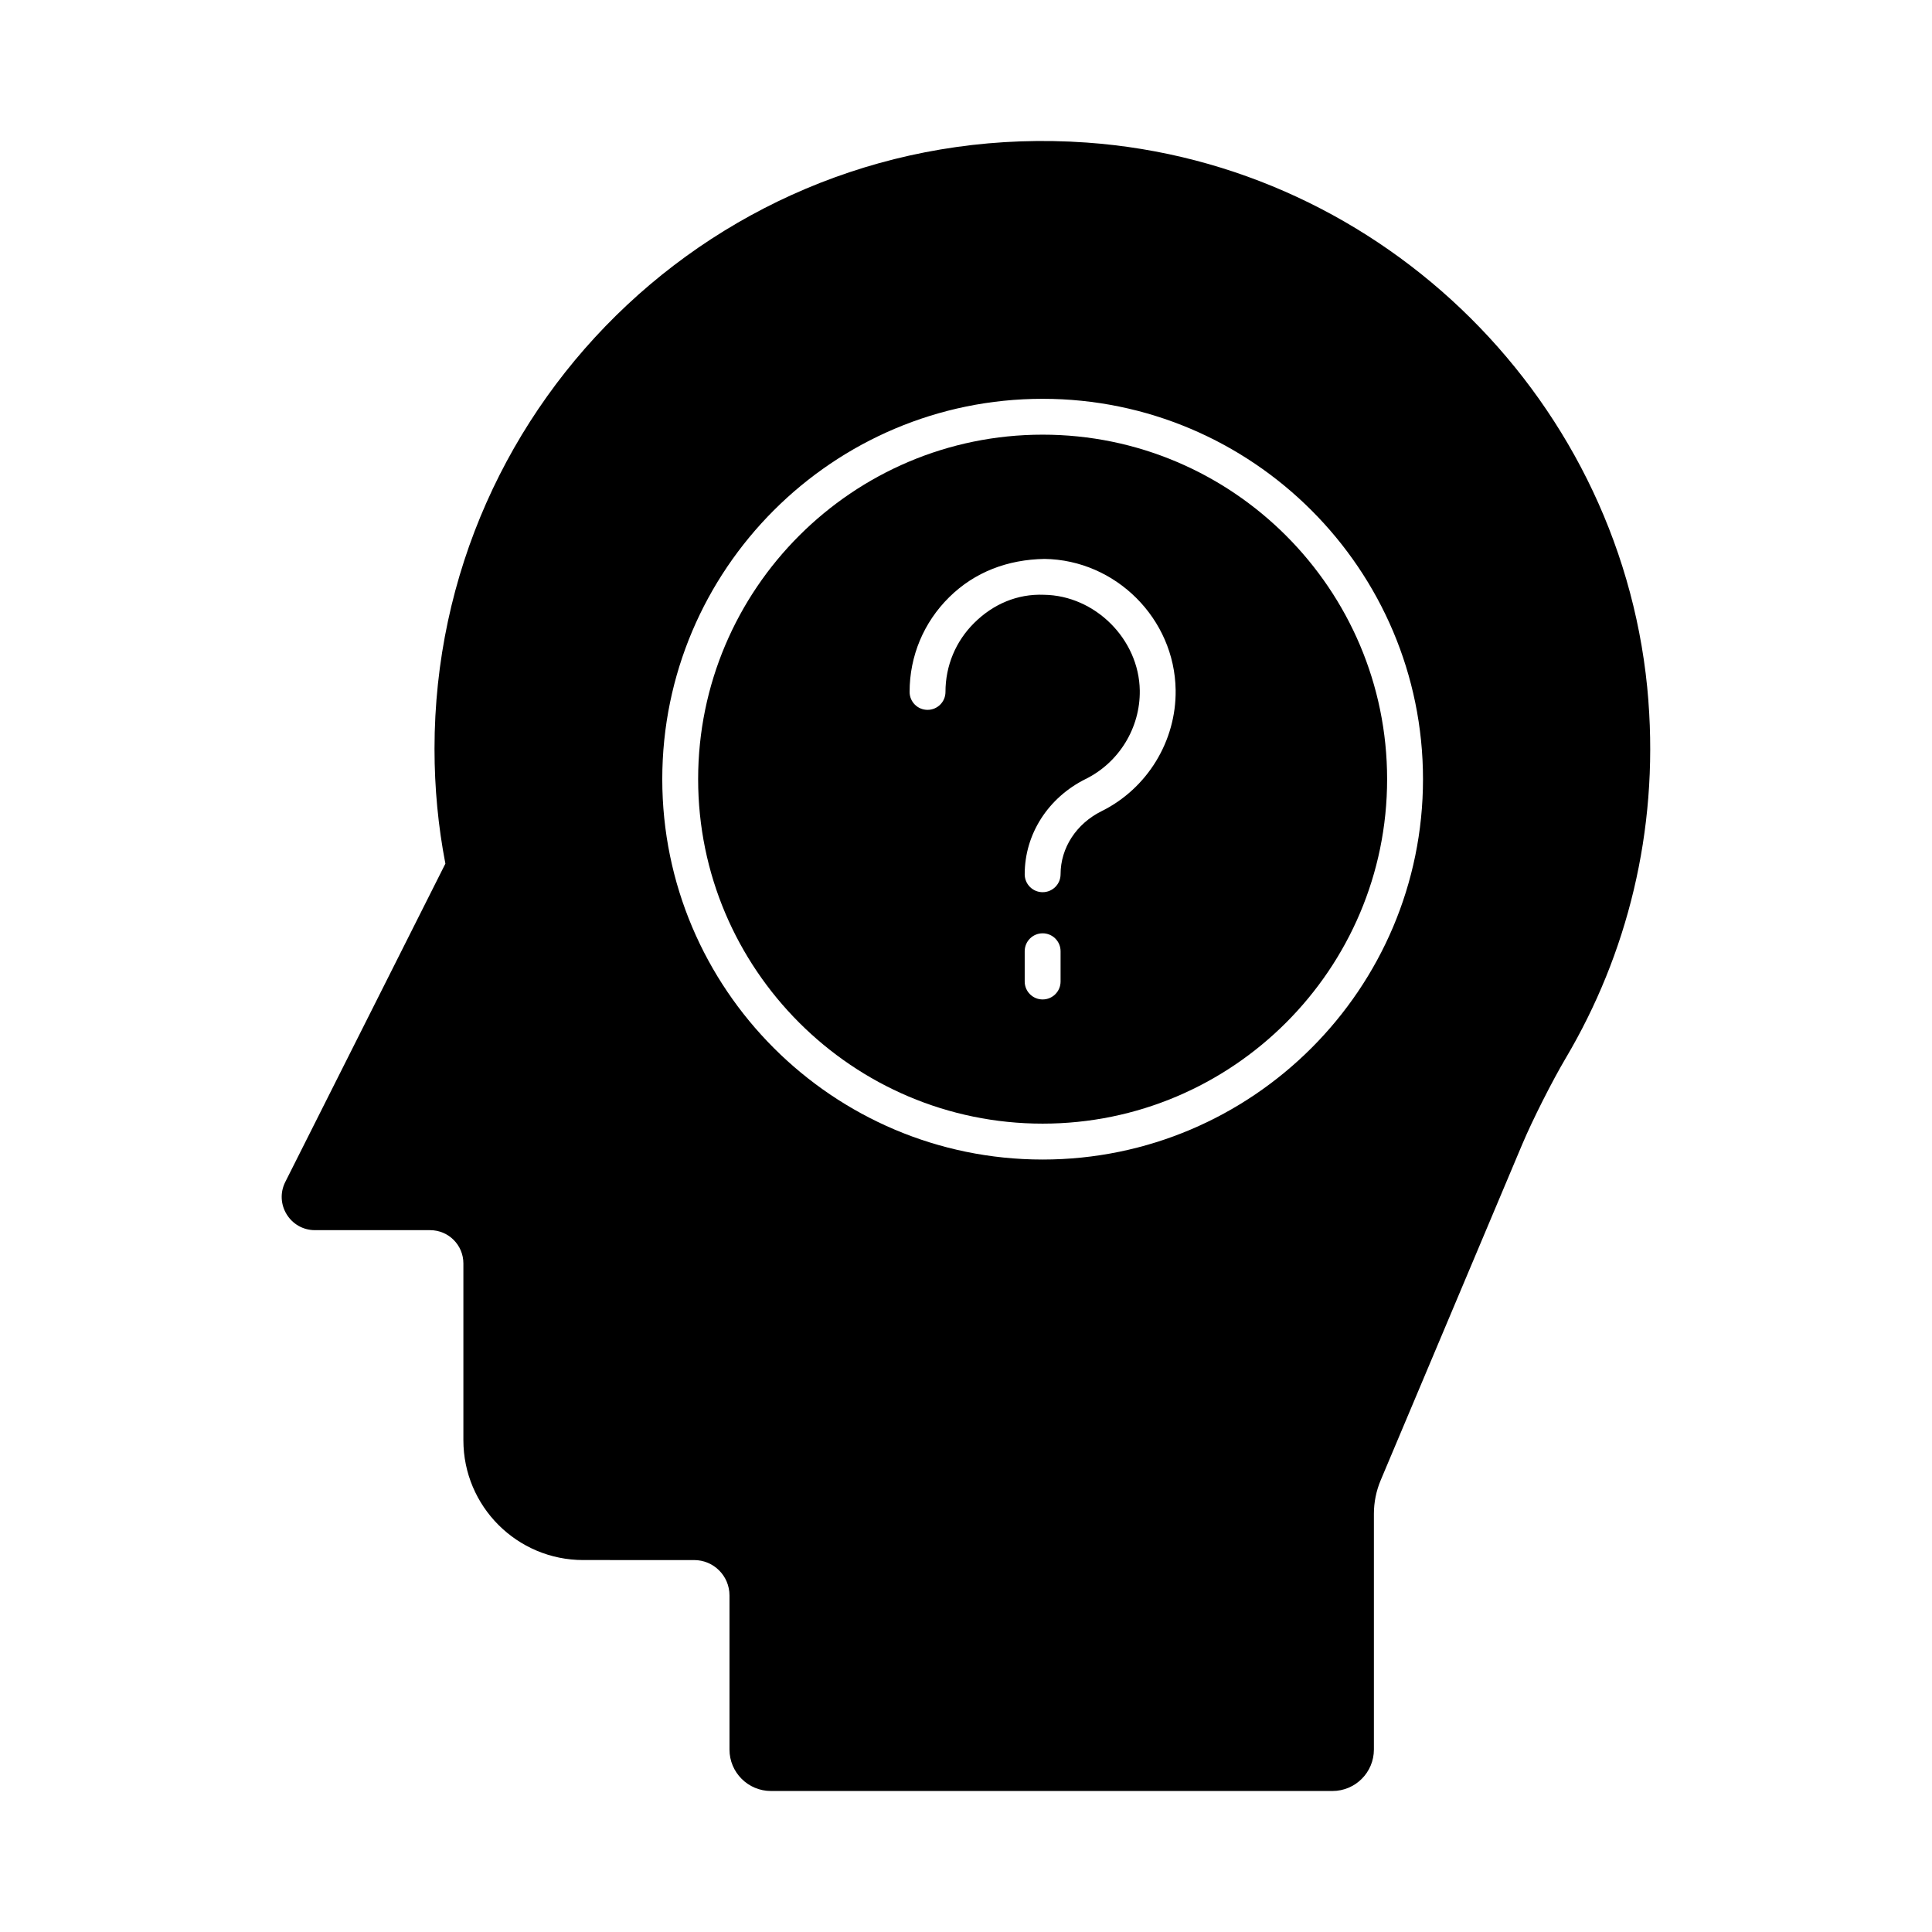 <?xml version="1.0" encoding="UTF-8"?>
<!-- Uploaded to: ICON Repo, www.svgrepo.com, Generator: ICON Repo Mixer Tools -->
<svg fill="#000000" width="800px" height="800px" version="1.1" viewBox="144 144 512 512" xmlns="http://www.w3.org/2000/svg">
 <g>
  <path d="m420.31 259.19c-50.344 0-91.297 40.957-91.297 91.297 0 50.332 40.957 91.289 91.297 91.289 50.332 0 91.289-40.957 91.289-91.289 0-50.34-40.957-91.297-91.289-91.297zm4.754 144.92c0 2.629-2.125 4.754-4.754 4.754s-4.754-2.125-4.754-4.754v-8.02c0-2.629 2.125-4.754 4.754-4.754s4.754 2.125 4.754 4.754zm10.871-45.145c-6.703 3.324-10.871 9.738-10.871 16.719 0 2.629-2.125 4.754-4.754 4.754s-4.754-2.125-4.754-4.754c0-10.621 6.191-20.293 16.152-25.242 8.855-4.371 14.48-13.582 14.344-23.449-0.195-13.562-11.816-25.184-25.379-25.371-7.121-0.289-13.496 2.516-18.445 7.406-4.949 4.875-7.668 11.391-7.668 18.336 0 2.629-2.125 4.754-4.754 4.754-2.629 0-4.754-2.125-4.754-4.754 0-9.516 3.731-18.426 10.5-25.109 6.766-6.676 15.484-9.969 25.25-10.137 18.891 0.262 34.488 15.848 34.754 34.746 0.188 13.508-7.516 26.105-19.621 32.102z"/>
  <path d="m580.85 329.77c-6.031-78.832-70.016-142.41-148.88-147.99-94.266-6.676-172.82 67.832-172.82 160.67 0 10.406 0.98 20.582 2.883 30.426l-42.43 84.355c-2.949 5.863 1.312 12.777 7.875 12.777h30.512c4.867 0 8.812 3.945 8.812 8.809v46.852c0 17.539 14.219 31.762 31.762 31.762l29.387 0.004c5.176 0 9.371 4.195 9.371 9.371v40.84c0 6.066 4.918 10.988 10.988 10.988h148.8c6.066 0 10.988-4.922 10.988-10.988v-62.445c0-3.074 0.613-6.113 1.809-8.945l37.512-89.023c2.746-6.512 7.957-16.801 11.559-22.883 16.191-27.367 24.512-59.914 21.863-94.578zm-160.54 121.52c-55.586 0-100.8-45.219-100.8-100.8 0-55.586 45.219-100.8 100.8-100.8 55.578 0 100.8 45.219 100.8 100.8 0 55.582-45.219 100.8-100.8 100.8z"/>
 </g>
</svg>